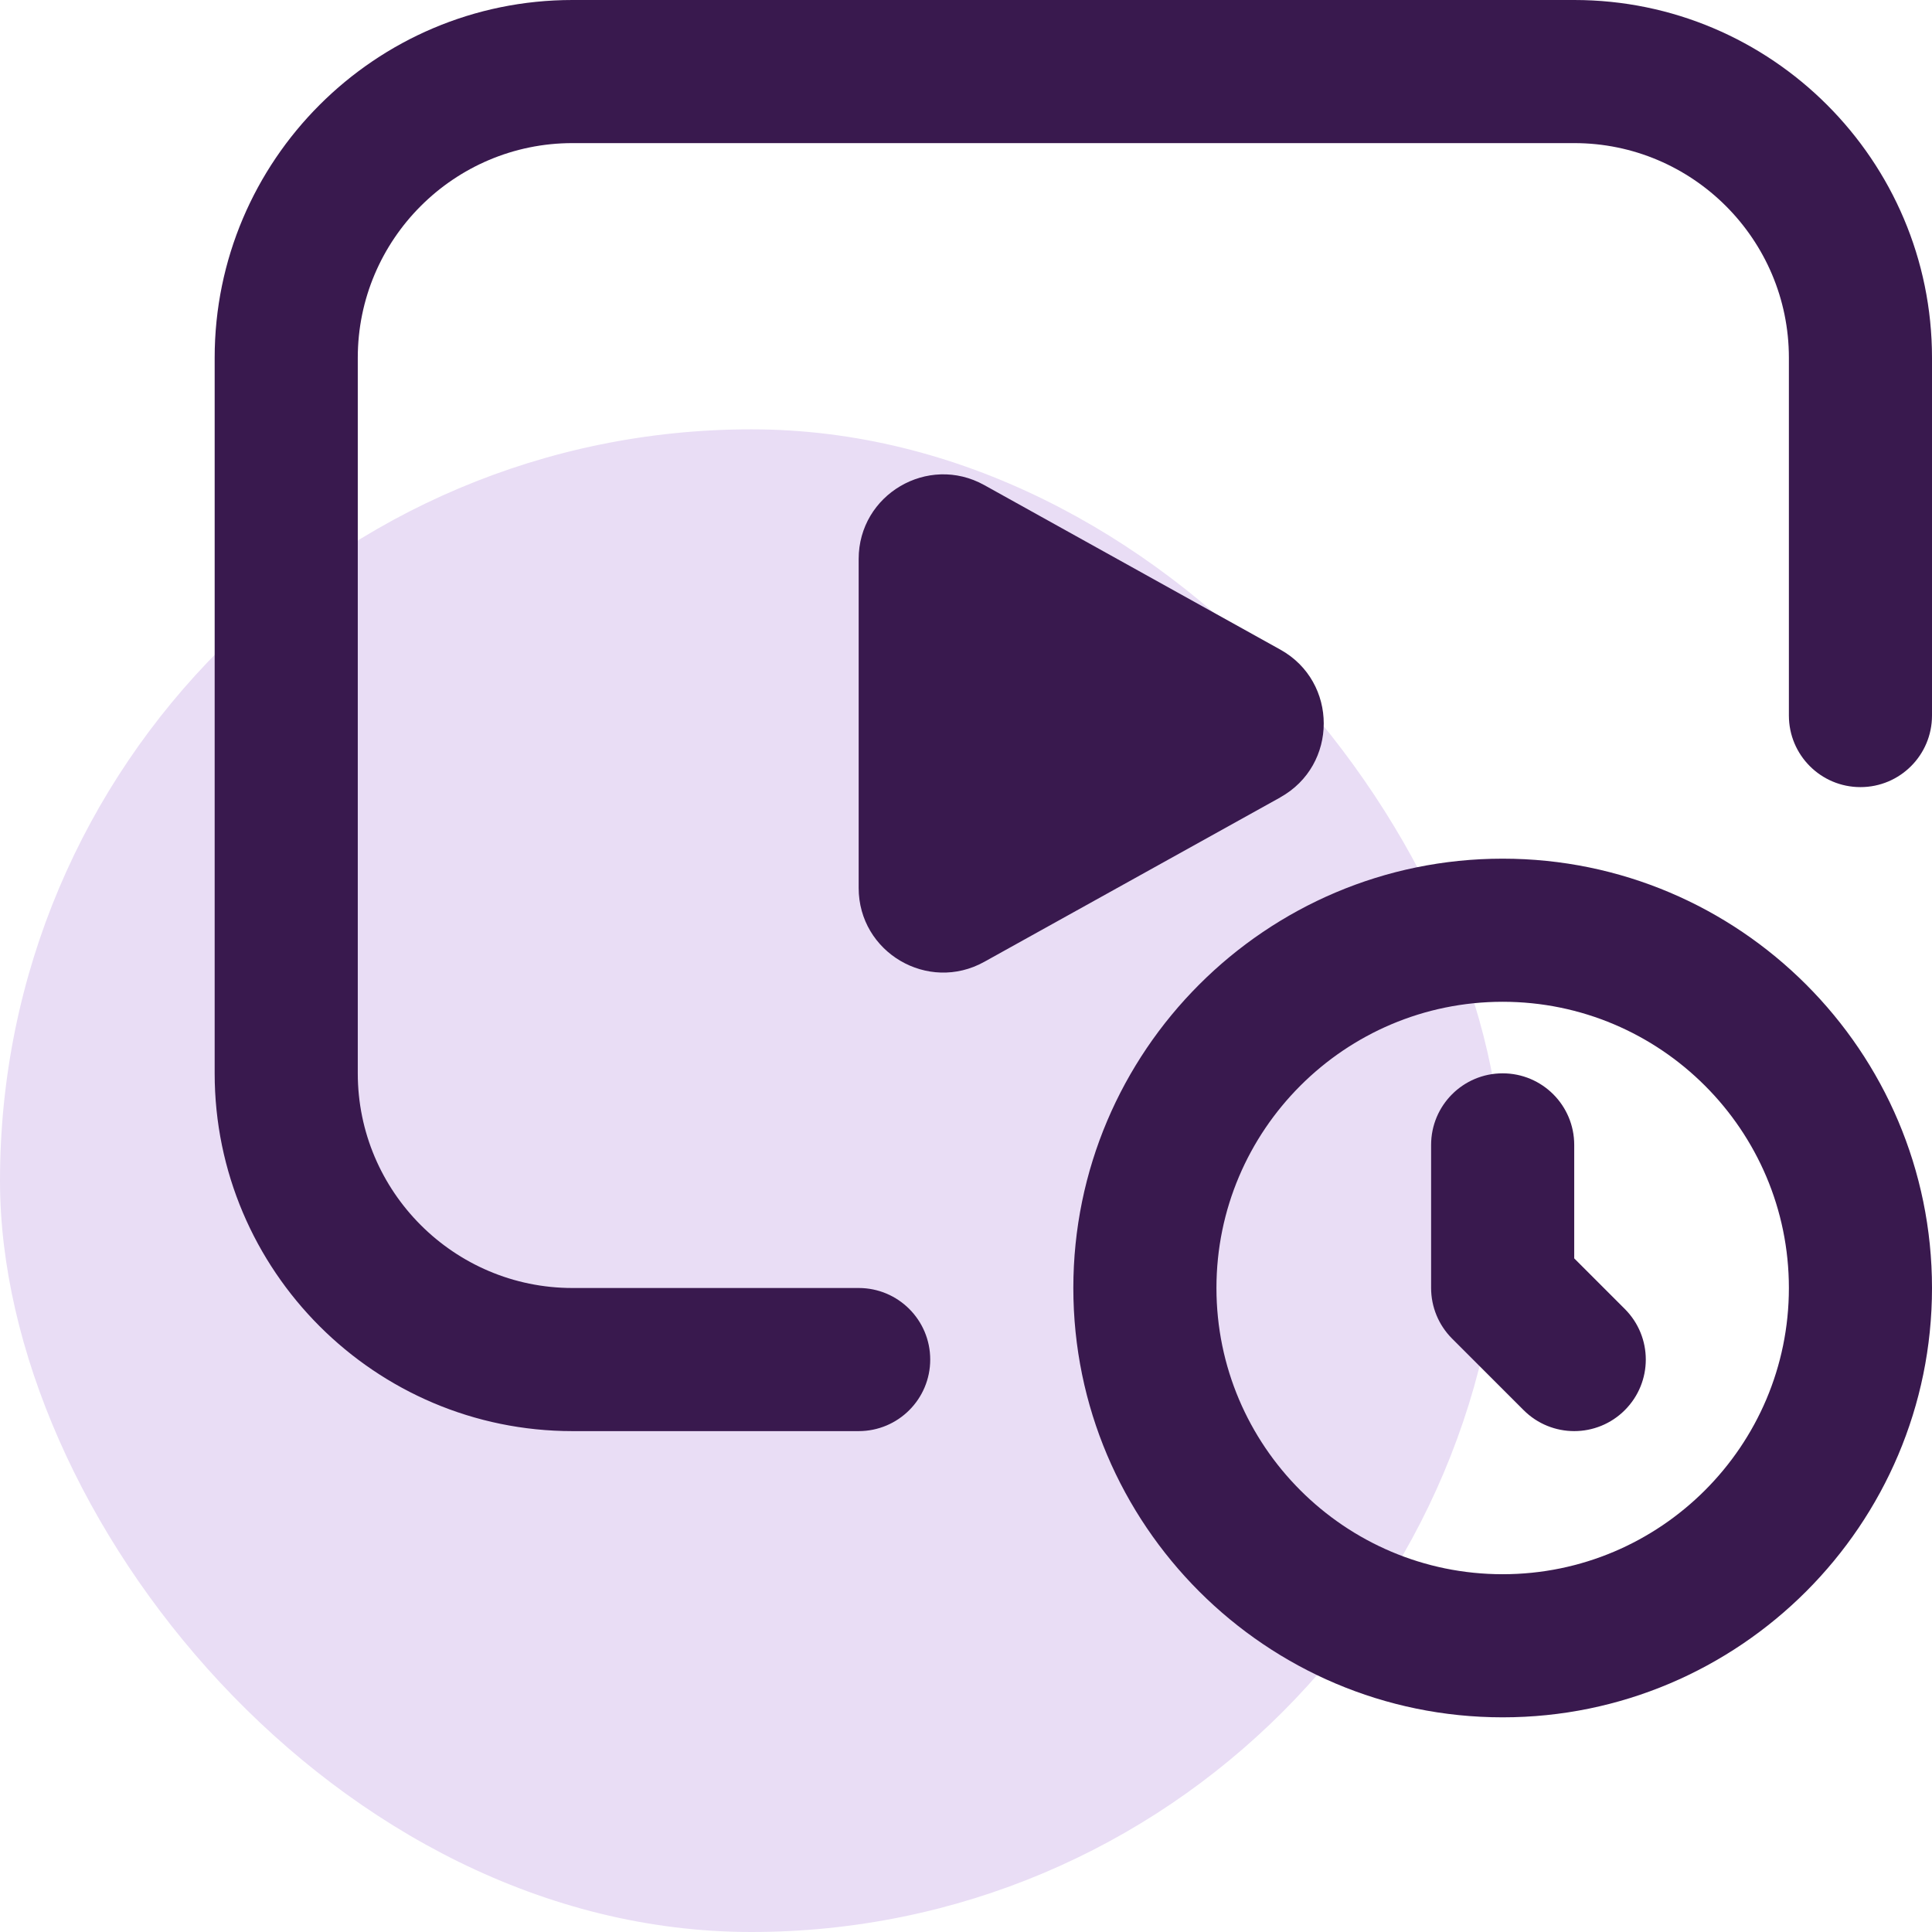 <svg width="54" height="54" viewBox="0 0 54 54" fill="none" xmlns="http://www.w3.org/2000/svg">
<rect y="12" width="42" height="42" rx="21" fill="#E9DDF5"/>
<path d="M42 24C35.382 24 30 29.382 30 36C30 42.618 35.382 48 42 48C48.618 48 54 42.618 54 36C54 29.382 48.618 24 42 24ZM42 44C37.588 44 34 40.412 34 36C34 31.588 37.588 28 42 28C46.412 28 50 31.588 50 36C50 40.412 46.412 44 42 44ZM45.414 36.586C46.196 37.368 46.196 38.632 45.414 39.414C45.024 39.804 44.512 40 44 40C43.488 40 42.976 39.804 42.586 39.414L40.586 37.414C40.21 37.038 40 36.53 40 36V32C40 30.896 40.894 30 42 30C43.106 30 44 30.896 44 32V35.172L45.414 36.586ZM54 10V20C54 21.104 53.106 22 52 22C50.894 22 50 21.104 50 20V10C50 6.692 47.308 4 44 4H16C12.692 4 10 6.692 10 10V30C10 33.308 12.692 36 16 36H24C25.106 36 26 36.896 26 38C26 39.104 25.106 40 24 40H16C10.486 40 6 35.514 6 30V10C6 4.486 10.486 0 16 0H44C49.514 0 54 4.486 54 10ZM35.784 22.288L27.51 26.884C25.936 27.758 24 26.62 24 24.818V15.624C24 13.822 25.936 12.684 27.51 13.558L35.784 18.156C37.404 19.056 37.404 21.386 35.784 22.286V22.288Z" fill="#39194E"/>
</svg>
